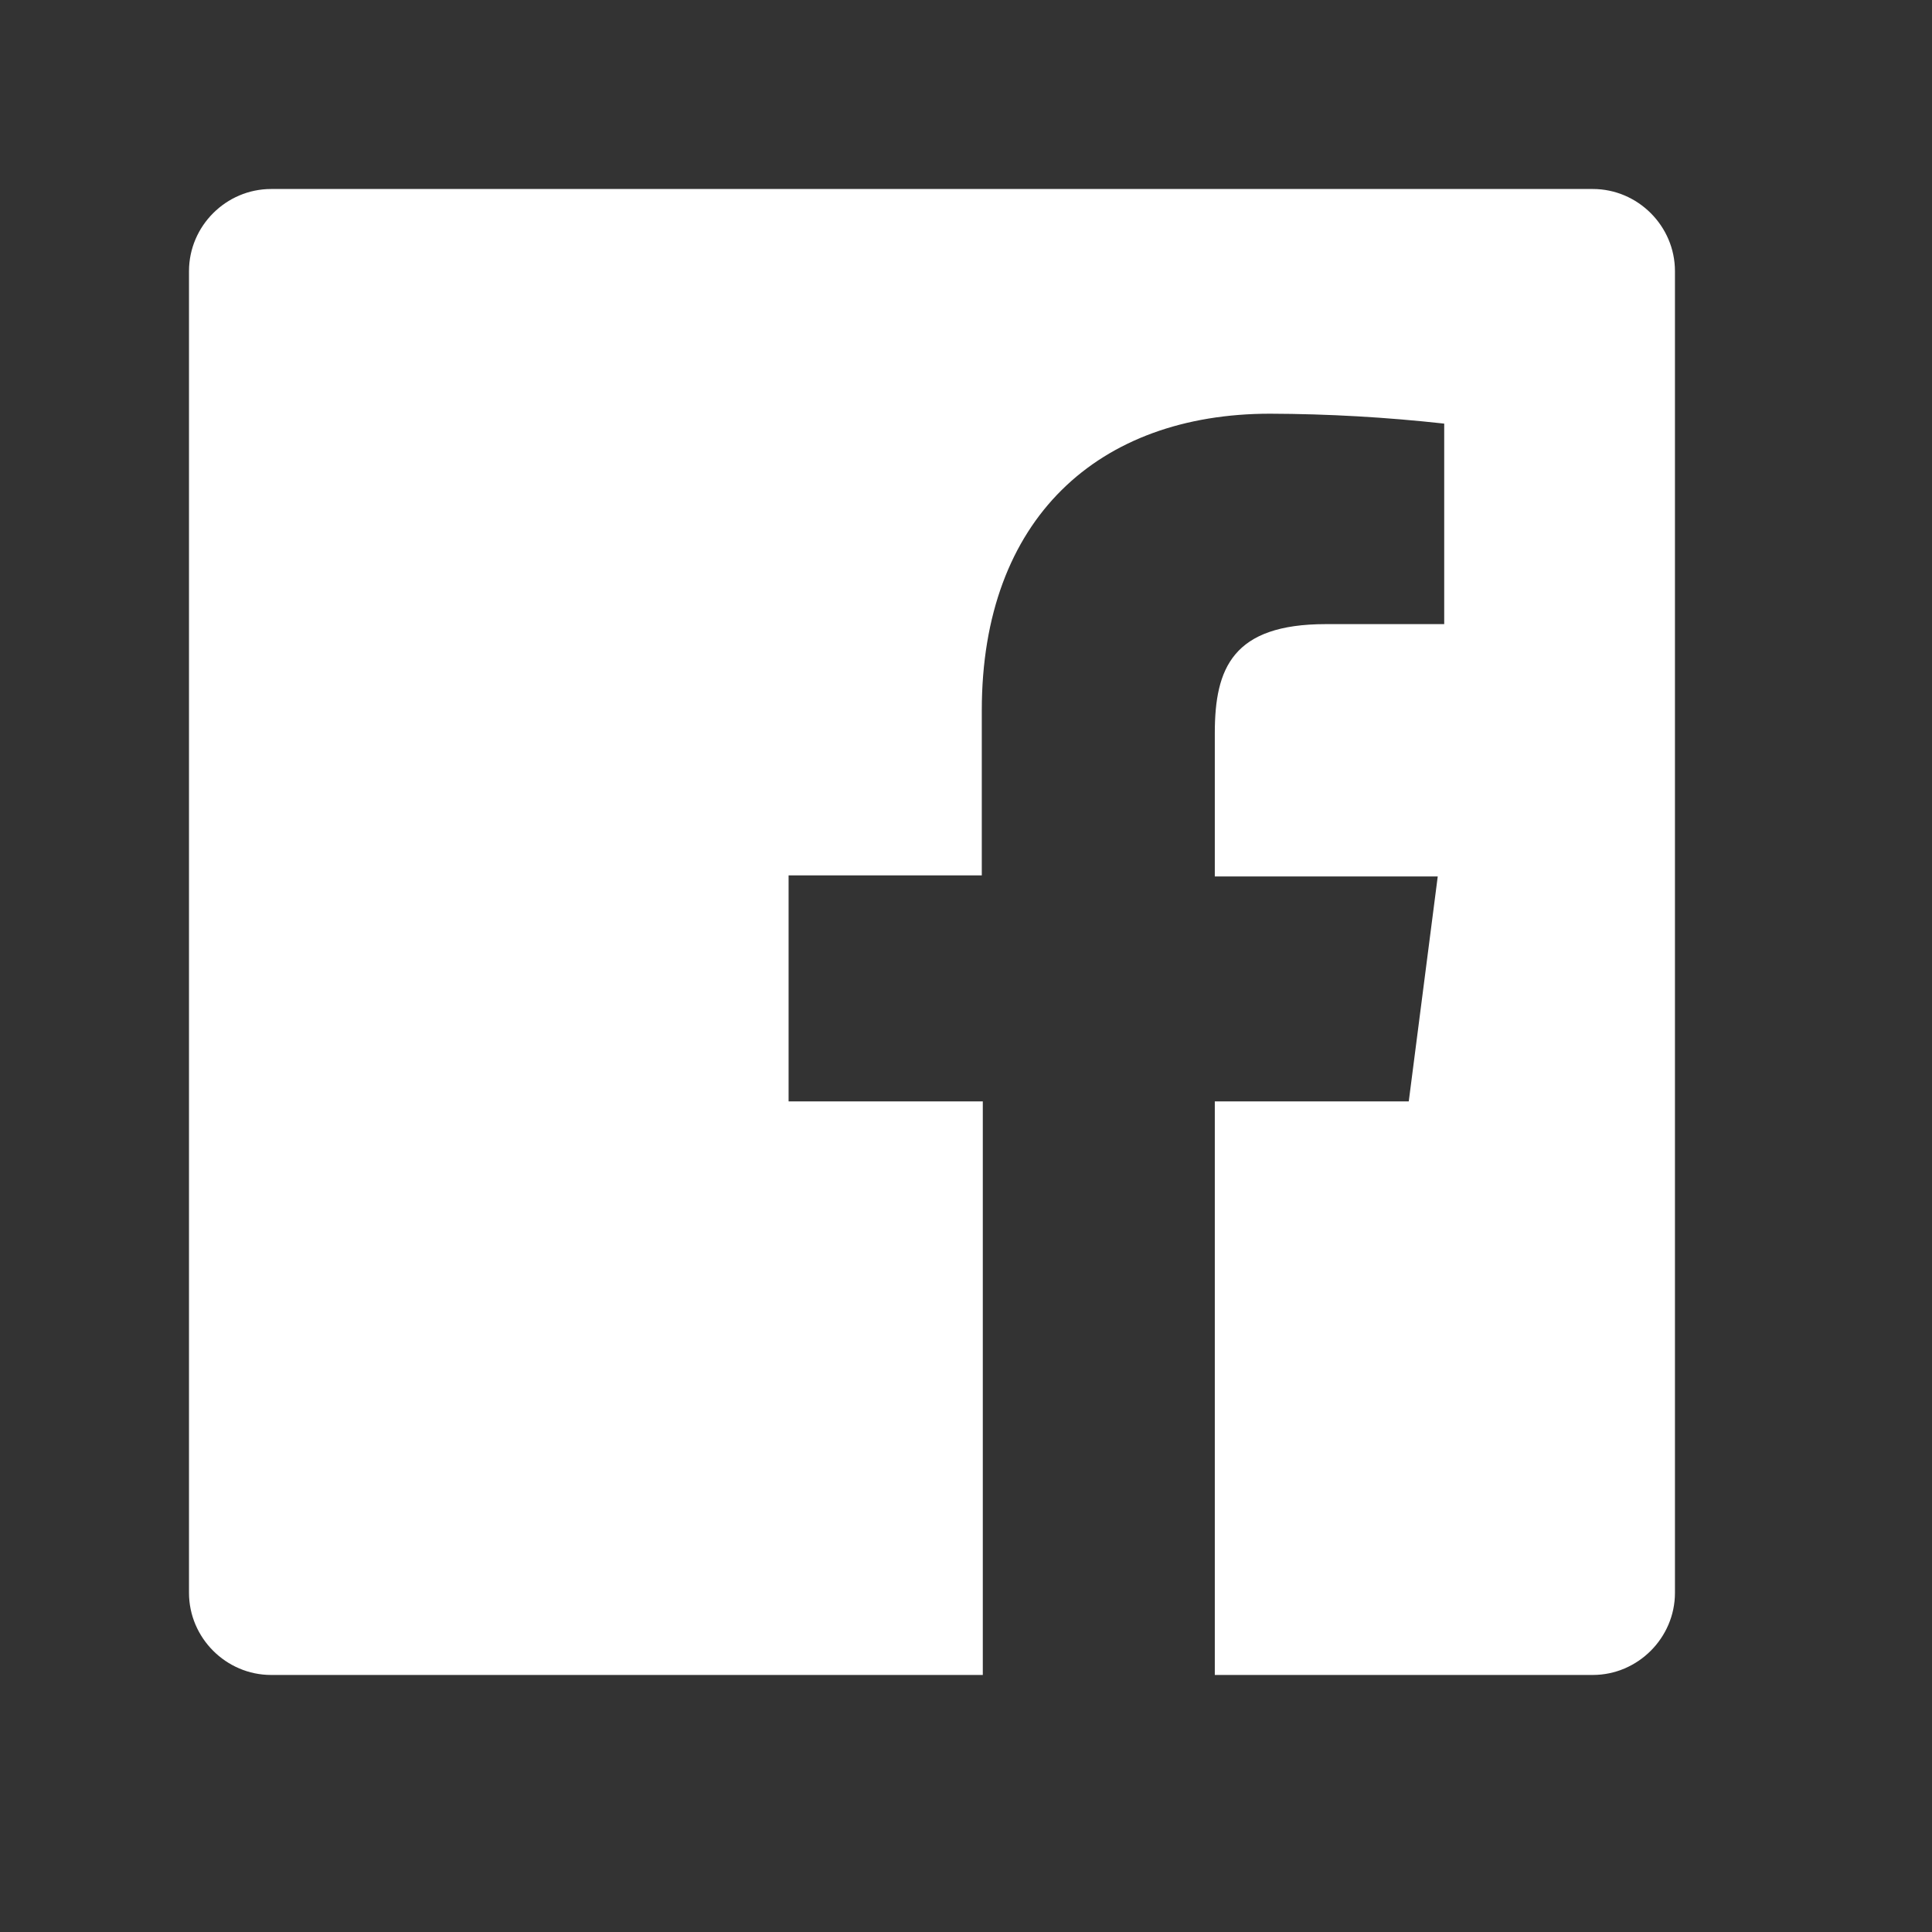 <?xml version="1.0" encoding="UTF-8" standalone="no"?><!DOCTYPE svg PUBLIC "-//W3C//DTD SVG 1.1//EN" "http://www.w3.org/Graphics/SVG/1.1/DTD/svg11.dtd"><svg width="100%" height="100%" viewBox="0 0 23 23" version="1.1" xmlns="http://www.w3.org/2000/svg" xmlns:xlink="http://www.w3.org/1999/xlink" xml:space="preserve" xmlns:serif="http://www.serif.com/" style="fill-rule:evenodd;clip-rule:evenodd;stroke-linejoin:round;stroke-miterlimit:1.414;"><rect x="0" y="0" width="23" height="23" fill="#333333" stroke="none"/><path d="M18.962,2.25l-15.734,0c-0.537,0 -0.978,0.441 -0.978,0.978l0,15.734c0,0.536 0.441,0.978 0.978,0.978l8.472,0l0,-6.828l-2.312,0l0,-2.691l2.3,0l0,-1.964c0,-2.287 1.393,-3.532 3.432,-3.532c0.693,0.002 1.385,0.042 2.073,0.118l0,2.387l-1.409,0c-1.108,0 -1.322,0.524 -1.322,1.297l0,1.707l2.654,0l-0.345,2.678l-2.309,0l0,6.828l4.5,0c0.536,0 0.978,-0.442 0.978,-0.978l0,-15.734c0,-0.537 -0.442,-0.978 -0.978,-0.978Z" style="fill:#fff;fill-rule:nonzero;"/></svg>